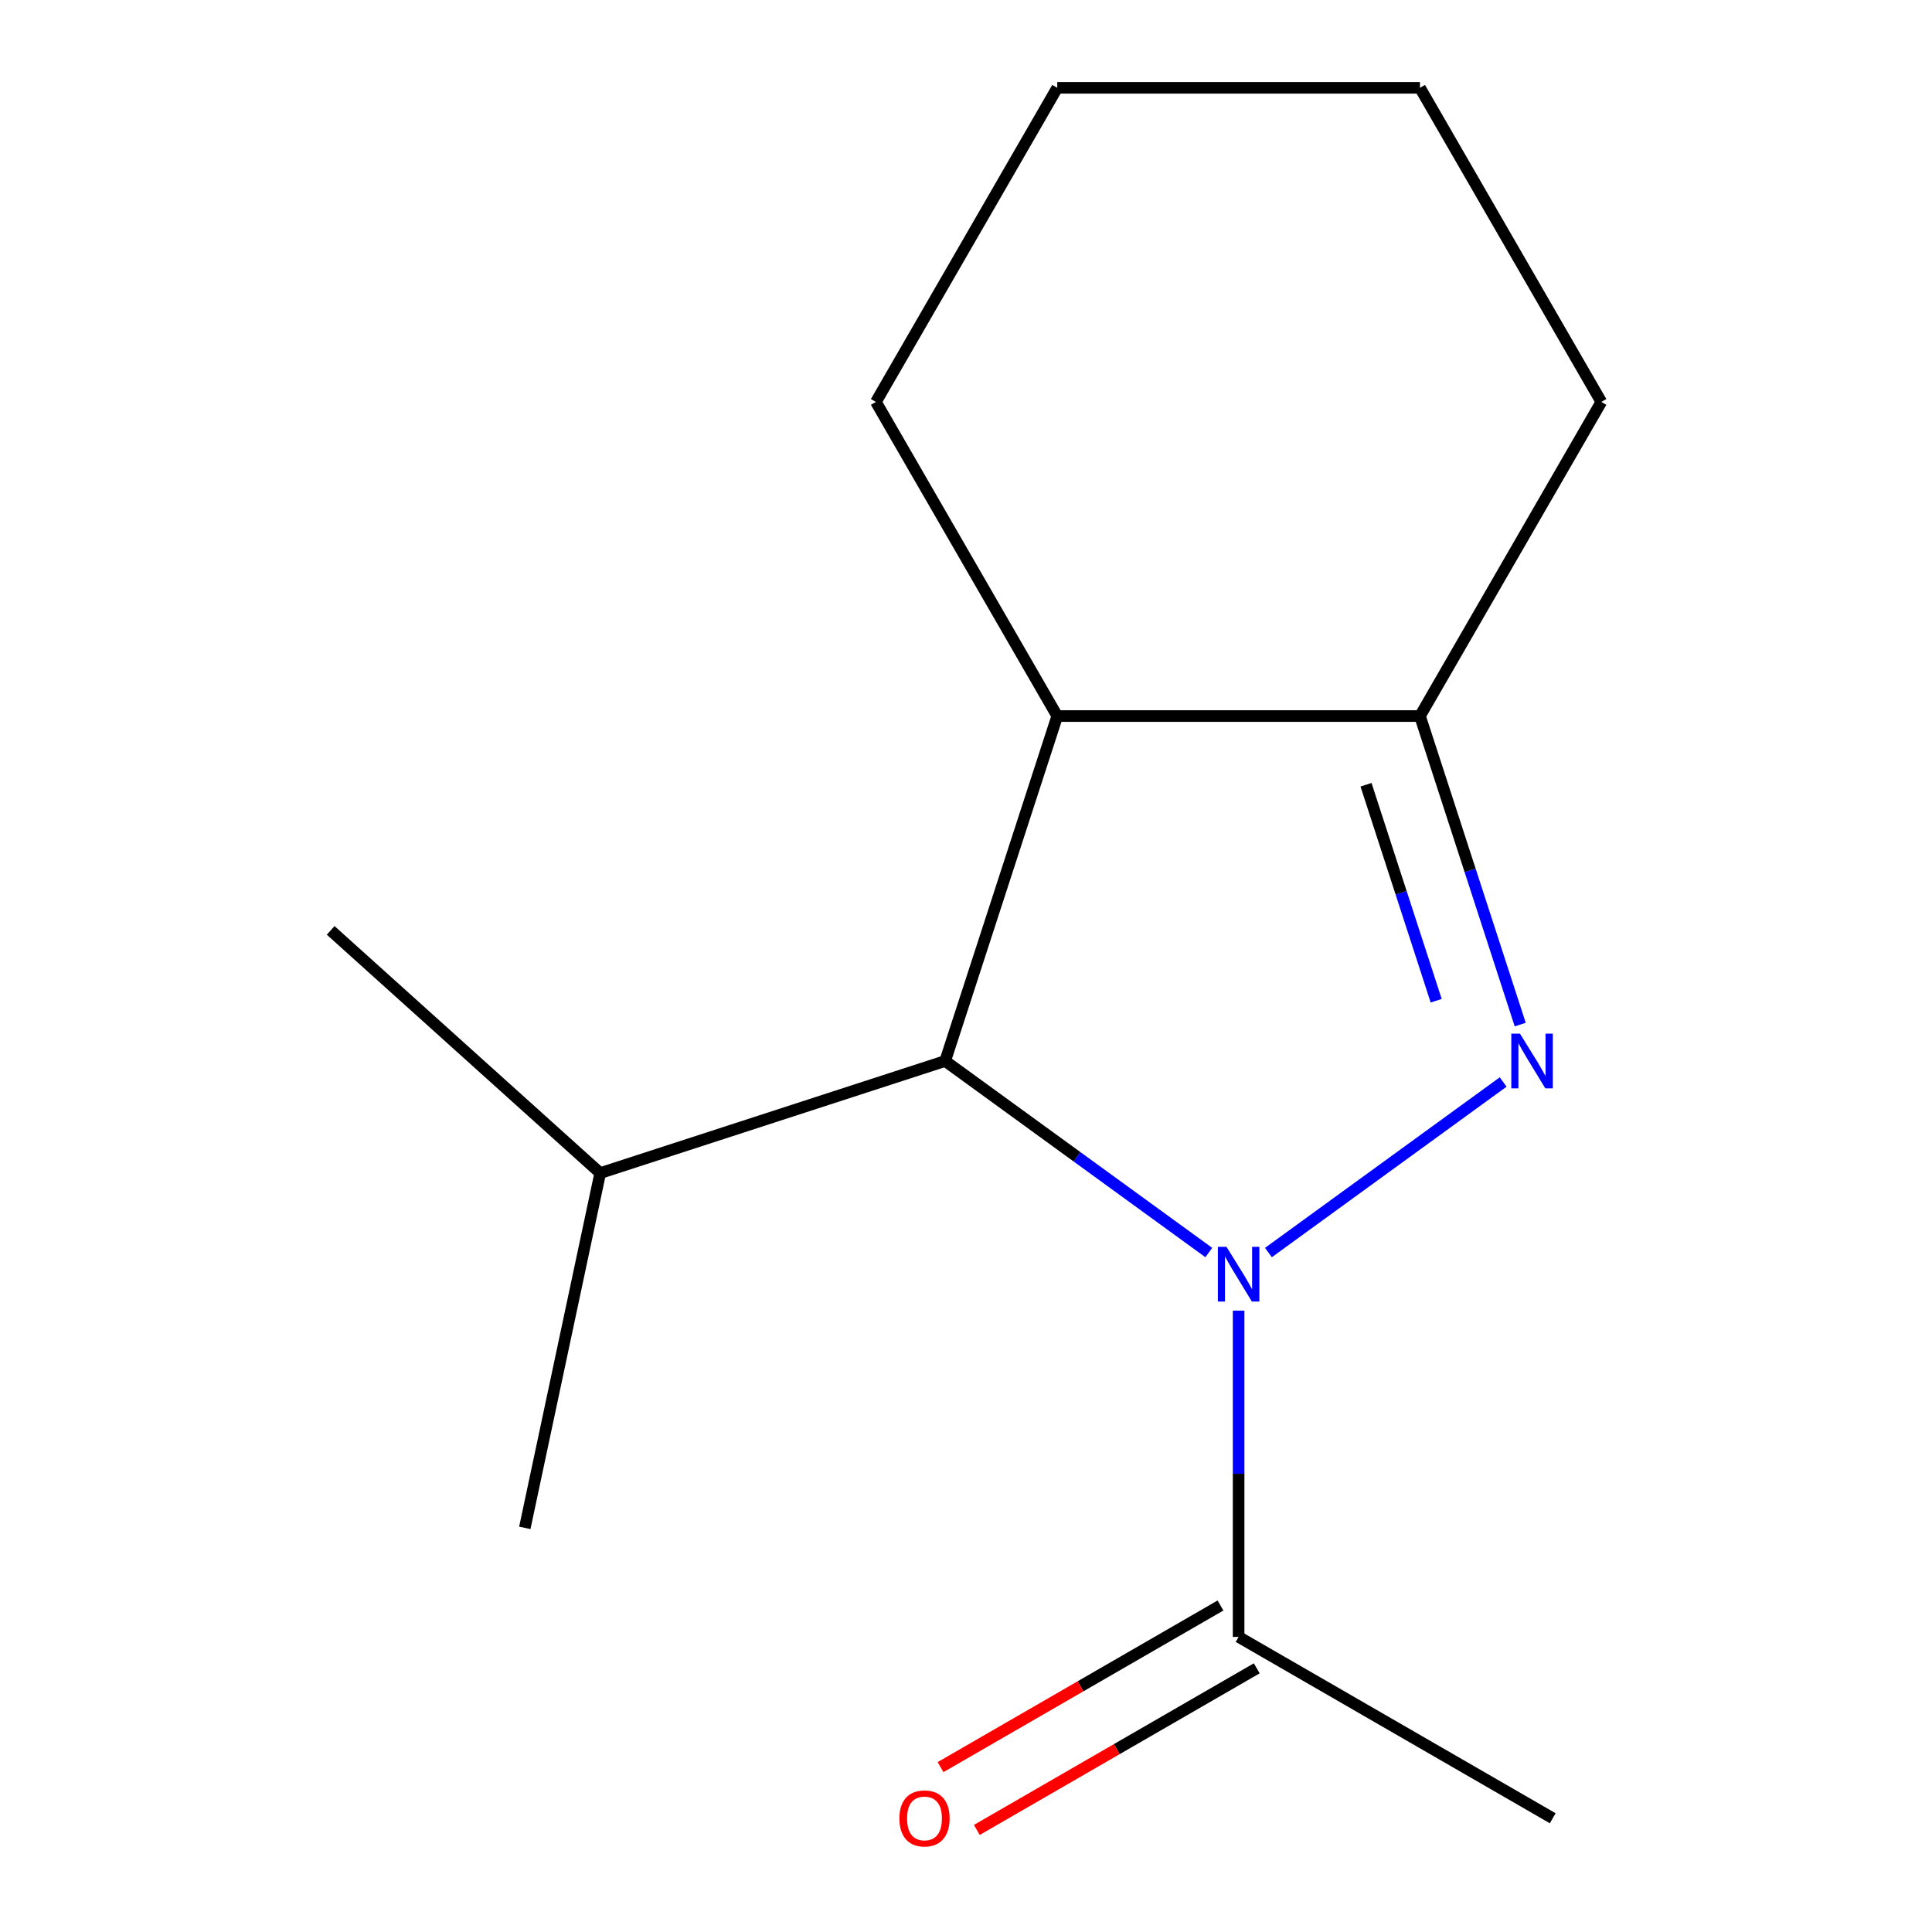 <?xml version='1.0' encoding='iso-8859-1'?>
<svg version='1.1' baseProfile='full'
              xmlns='http://www.w3.org/2000/svg'
                      xmlns:rdkit='http://www.rdkit.org/xml'
                      xmlns:xlink='http://www.w3.org/1999/xlink'
                  xml:space='preserve'
width='1000px' height='1000px' viewBox='0 0 1000 1000'>
<!-- END OF HEADER -->
<rect style='opacity:1.0;fill:#FFFFFF;stroke:none' width='1000' height='1000' x='0' y='0'> </rect>
<path class='bond-0' d='M 656.539,648.311 L 778.032,560.041' style='fill:none;fill-rule:evenodd;stroke:#0000FF;stroke-width:6px;stroke-linecap:butt;stroke-linejoin:miter;stroke-opacity:1' />
<path class='bond-1' d='M 625.672,648.311 L 557.447,598.743' style='fill:none;fill-rule:evenodd;stroke:#0000FF;stroke-width:6px;stroke-linecap:butt;stroke-linejoin:miter;stroke-opacity:1' />
<path class='bond-1' d='M 557.447,598.743 L 489.222,549.174' style='fill:none;fill-rule:evenodd;stroke:#000000;stroke-width:6px;stroke-linecap:butt;stroke-linejoin:miter;stroke-opacity:1' />
<path class='bond-4' d='M 641.105,678.377 L 641.105,762.819' style='fill:none;fill-rule:evenodd;stroke:#0000FF;stroke-width:6px;stroke-linecap:butt;stroke-linejoin:miter;stroke-opacity:1' />
<path class='bond-4' d='M 641.105,762.819 L 641.105,847.261' style='fill:none;fill-rule:evenodd;stroke:#000000;stroke-width:6px;stroke-linecap:butt;stroke-linejoin:miter;stroke-opacity:1' />
<path class='bond-2' d='M 786.862,530.321 L 760.918,450.473' style='fill:none;fill-rule:evenodd;stroke:#0000FF;stroke-width:6px;stroke-linecap:butt;stroke-linejoin:miter;stroke-opacity:1' />
<path class='bond-2' d='M 760.918,450.473 L 734.974,370.625' style='fill:none;fill-rule:evenodd;stroke:#000000;stroke-width:6px;stroke-linecap:butt;stroke-linejoin:miter;stroke-opacity:1' />
<path class='bond-2' d='M 743.369,517.97 L 725.208,462.076' style='fill:none;fill-rule:evenodd;stroke:#0000FF;stroke-width:6px;stroke-linecap:butt;stroke-linejoin:miter;stroke-opacity:1' />
<path class='bond-2' d='M 725.208,462.076 L 707.047,406.183' style='fill:none;fill-rule:evenodd;stroke:#000000;stroke-width:6px;stroke-linecap:butt;stroke-linejoin:miter;stroke-opacity:1' />
<path class='bond-3' d='M 489.222,549.174 L 547.236,370.625' style='fill:none;fill-rule:evenodd;stroke:#000000;stroke-width:6px;stroke-linecap:butt;stroke-linejoin:miter;stroke-opacity:1' />
<path class='bond-6' d='M 489.222,549.174 L 310.673,607.189' style='fill:none;fill-rule:evenodd;stroke:#000000;stroke-width:6px;stroke-linecap:butt;stroke-linejoin:miter;stroke-opacity:1' />
<path class='bond-7' d='M 734.974,370.625 L 828.843,208.04' style='fill:none;fill-rule:evenodd;stroke:#000000;stroke-width:6px;stroke-linecap:butt;stroke-linejoin:miter;stroke-opacity:1' />
<path class='bond-14' d='M 734.974,370.625 L 547.236,370.625' style='fill:none;fill-rule:evenodd;stroke:#000000;stroke-width:6px;stroke-linecap:butt;stroke-linejoin:miter;stroke-opacity:1' />
<path class='bond-8' d='M 547.236,370.625 L 453.368,208.04' style='fill:none;fill-rule:evenodd;stroke:#000000;stroke-width:6px;stroke-linecap:butt;stroke-linejoin:miter;stroke-opacity:1' />
<path class='bond-5' d='M 631.718,831.003 L 559.272,872.83' style='fill:none;fill-rule:evenodd;stroke:#000000;stroke-width:6px;stroke-linecap:butt;stroke-linejoin:miter;stroke-opacity:1' />
<path class='bond-5' d='M 559.272,872.83 L 486.826,914.656' style='fill:none;fill-rule:evenodd;stroke:#FF0000;stroke-width:6px;stroke-linecap:butt;stroke-linejoin:miter;stroke-opacity:1' />
<path class='bond-5' d='M 650.492,863.52 L 578.046,905.347' style='fill:none;fill-rule:evenodd;stroke:#000000;stroke-width:6px;stroke-linecap:butt;stroke-linejoin:miter;stroke-opacity:1' />
<path class='bond-5' d='M 578.046,905.347 L 505.6,947.173' style='fill:none;fill-rule:evenodd;stroke:#FF0000;stroke-width:6px;stroke-linecap:butt;stroke-linejoin:miter;stroke-opacity:1' />
<path class='bond-9' d='M 641.105,847.261 L 803.691,941.13' style='fill:none;fill-rule:evenodd;stroke:#000000;stroke-width:6px;stroke-linecap:butt;stroke-linejoin:miter;stroke-opacity:1' />
<path class='bond-10' d='M 310.673,607.189 L 271.641,790.824' style='fill:none;fill-rule:evenodd;stroke:#000000;stroke-width:6px;stroke-linecap:butt;stroke-linejoin:miter;stroke-opacity:1' />
<path class='bond-11' d='M 310.673,607.189 L 171.157,481.568' style='fill:none;fill-rule:evenodd;stroke:#000000;stroke-width:6px;stroke-linecap:butt;stroke-linejoin:miter;stroke-opacity:1' />
<path class='bond-13' d='M 828.843,208.04 L 734.974,45.455' style='fill:none;fill-rule:evenodd;stroke:#000000;stroke-width:6px;stroke-linecap:butt;stroke-linejoin:miter;stroke-opacity:1' />
<path class='bond-12' d='M 453.368,208.04 L 547.236,45.455' style='fill:none;fill-rule:evenodd;stroke:#000000;stroke-width:6px;stroke-linecap:butt;stroke-linejoin:miter;stroke-opacity:1' />
<path class='bond-15' d='M 547.236,45.455 L 734.974,45.455' style='fill:none;fill-rule:evenodd;stroke:#000000;stroke-width:6px;stroke-linecap:butt;stroke-linejoin:miter;stroke-opacity:1' />
<path  class='atom-0' d='M 634.845 645.364
L 644.125 660.364
Q 645.045 661.844, 646.525 664.524
Q 648.005 667.204, 648.085 667.364
L 648.085 645.364
L 651.845 645.364
L 651.845 673.684
L 647.965 673.684
L 638.005 657.284
Q 636.845 655.364, 635.605 653.164
Q 634.405 650.964, 634.045 650.284
L 634.045 673.684
L 630.365 673.684
L 630.365 645.364
L 634.845 645.364
' fill='#0000FF'/>
<path  class='atom-1' d='M 786.728 535.014
L 796.008 550.014
Q 796.928 551.494, 798.408 554.174
Q 799.888 556.854, 799.968 557.014
L 799.968 535.014
L 803.728 535.014
L 803.728 563.334
L 799.848 563.334
L 789.888 546.934
Q 788.728 545.014, 787.488 542.814
Q 786.288 540.614, 785.928 539.934
L 785.928 563.334
L 782.248 563.334
L 782.248 535.014
L 786.728 535.014
' fill='#0000FF'/>
<path  class='atom-6' d='M 465.52 941.21
Q 465.52 934.41, 468.88 930.61
Q 472.24 926.81, 478.52 926.81
Q 484.8 926.81, 488.16 930.61
Q 491.52 934.41, 491.52 941.21
Q 491.52 948.09, 488.12 952.01
Q 484.72 955.89, 478.52 955.89
Q 472.28 955.89, 468.88 952.01
Q 465.52 948.13, 465.52 941.21
M 478.52 952.69
Q 482.84 952.69, 485.16 949.81
Q 487.52 946.89, 487.52 941.21
Q 487.52 935.65, 485.16 932.85
Q 482.84 930.01, 478.52 930.01
Q 474.2 930.01, 471.84 932.81
Q 469.52 935.61, 469.52 941.21
Q 469.52 946.93, 471.84 949.81
Q 474.2 952.69, 478.52 952.69
' fill='#FF0000'/>
</svg>
